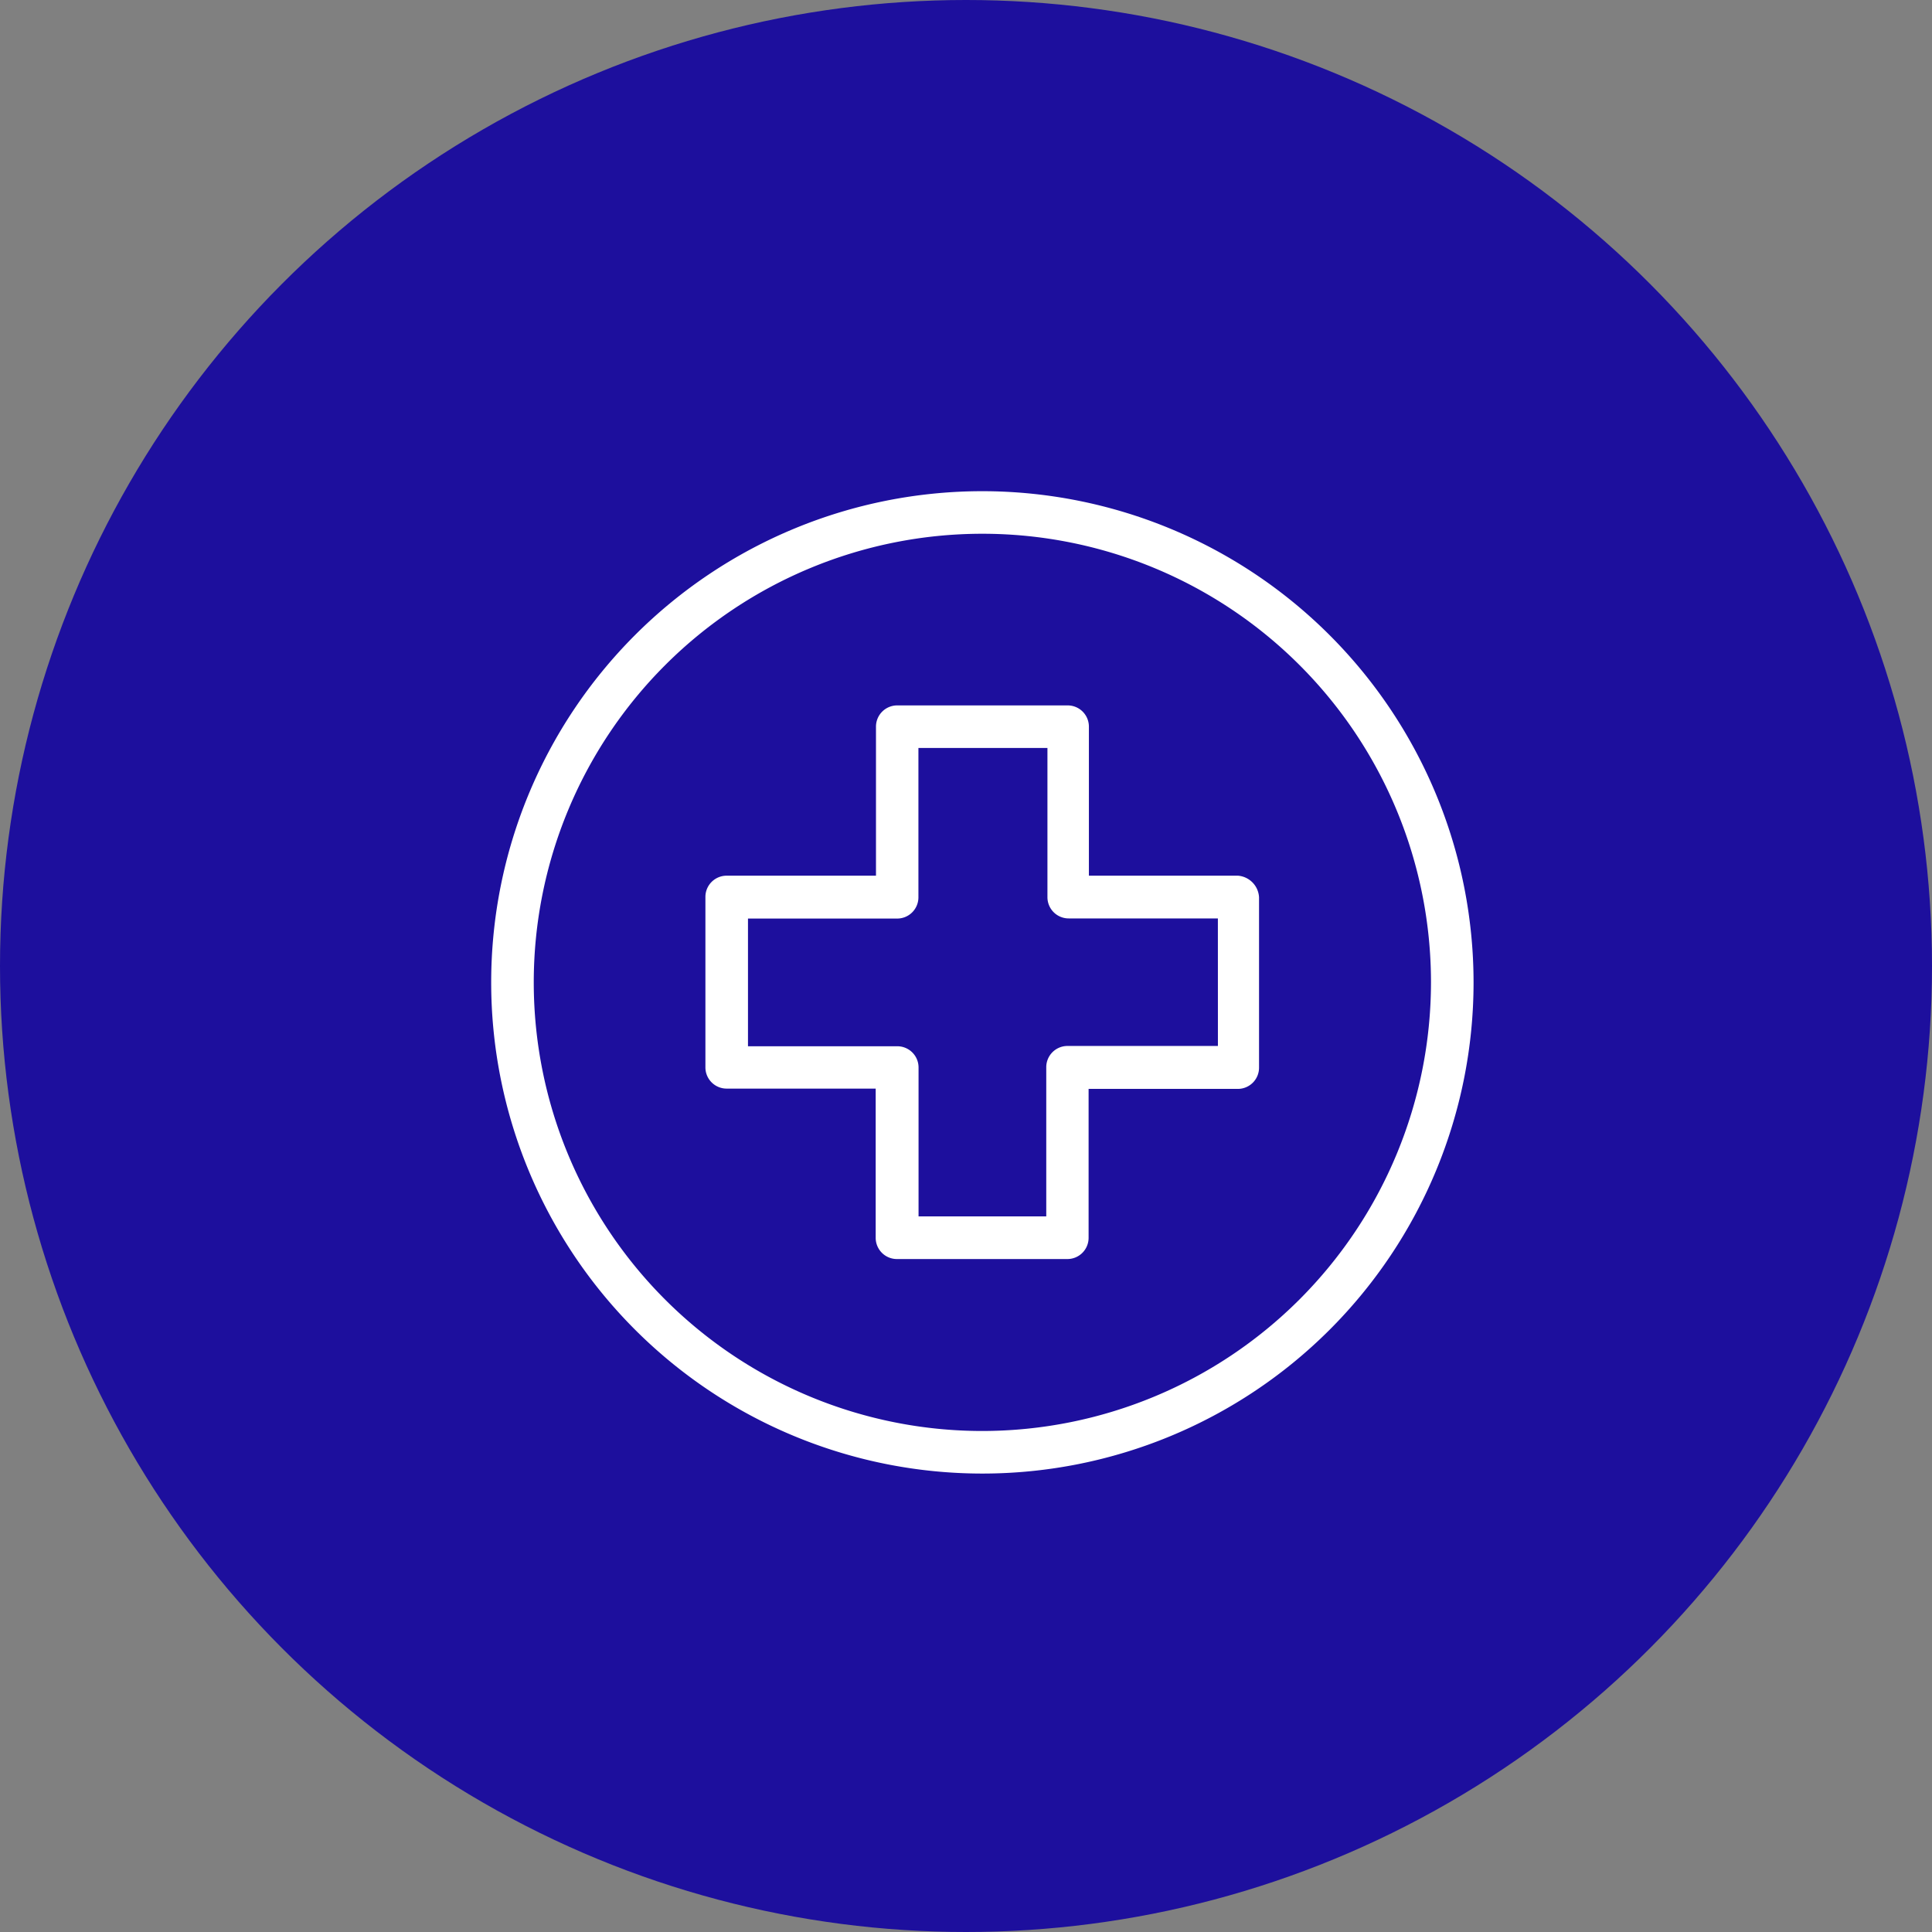 <svg xmlns="http://www.w3.org/2000/svg" id="Component_22_1" width="59" height="59" viewBox="0 0 59 59">
    <rect x="0" y="0" width="59" height="59" fill="#808080" stroke="none"/>
    <defs>
        <style>
            .cls-2{fill:#fff}
        </style>
    </defs>
    <circle id="Ellipse_1" cx="29.5" cy="29.5" r="29.5" fill="#1d0f9d"/>
    <g id="hospital" transform="translate(15 15)">
        <g id="Group_163">
            <g id="Group_162">
                <path id="Path_137" d="M15 0a15 15 0 1 0 15 15A15.009 15.009 0 0 0 15 0zm0 28.7A13.7 13.7 0 1 1 28.7 15 13.713 13.713 0 0 1 15 28.7z" class="cls-2"/>
            </g>
        </g>
        <g id="Group_165" transform="translate(6.542 6.542)">
            <g id="Group_164">
                <path id="Path_138" d="M88.665 77.6h-4.554v-4.549a.648.648 0 0 0-.651-.651h-5.2a.648.648 0 0 0-.651.651V77.6h-4.558a.648.648 0 0 0-.651.651v5.2a.648.648 0 0 0 .651.651H77.6v4.554a.648.648 0 0 0 .651.651h5.2a.648.648 0 0 0 .651-.651v-4.545h4.554a.648.648 0 0 0 .651-.651v-5.2a.7.7 0 0 0-.642-.66zm-.614 5.2H83.46a.648.648 0 0 0-.651.651v4.554h-3.9V83.46a.648.648 0 0 0-.651-.651H73.7v-3.9h4.554a.648.648 0 0 0 .651-.651V73.7h3.94v4.554a.648.648 0 0 0 .651.651h4.554z" class="cls-2" transform="translate(-72.4 -72.4)"/>
            </g>
        </g>
    </g>
</svg>
